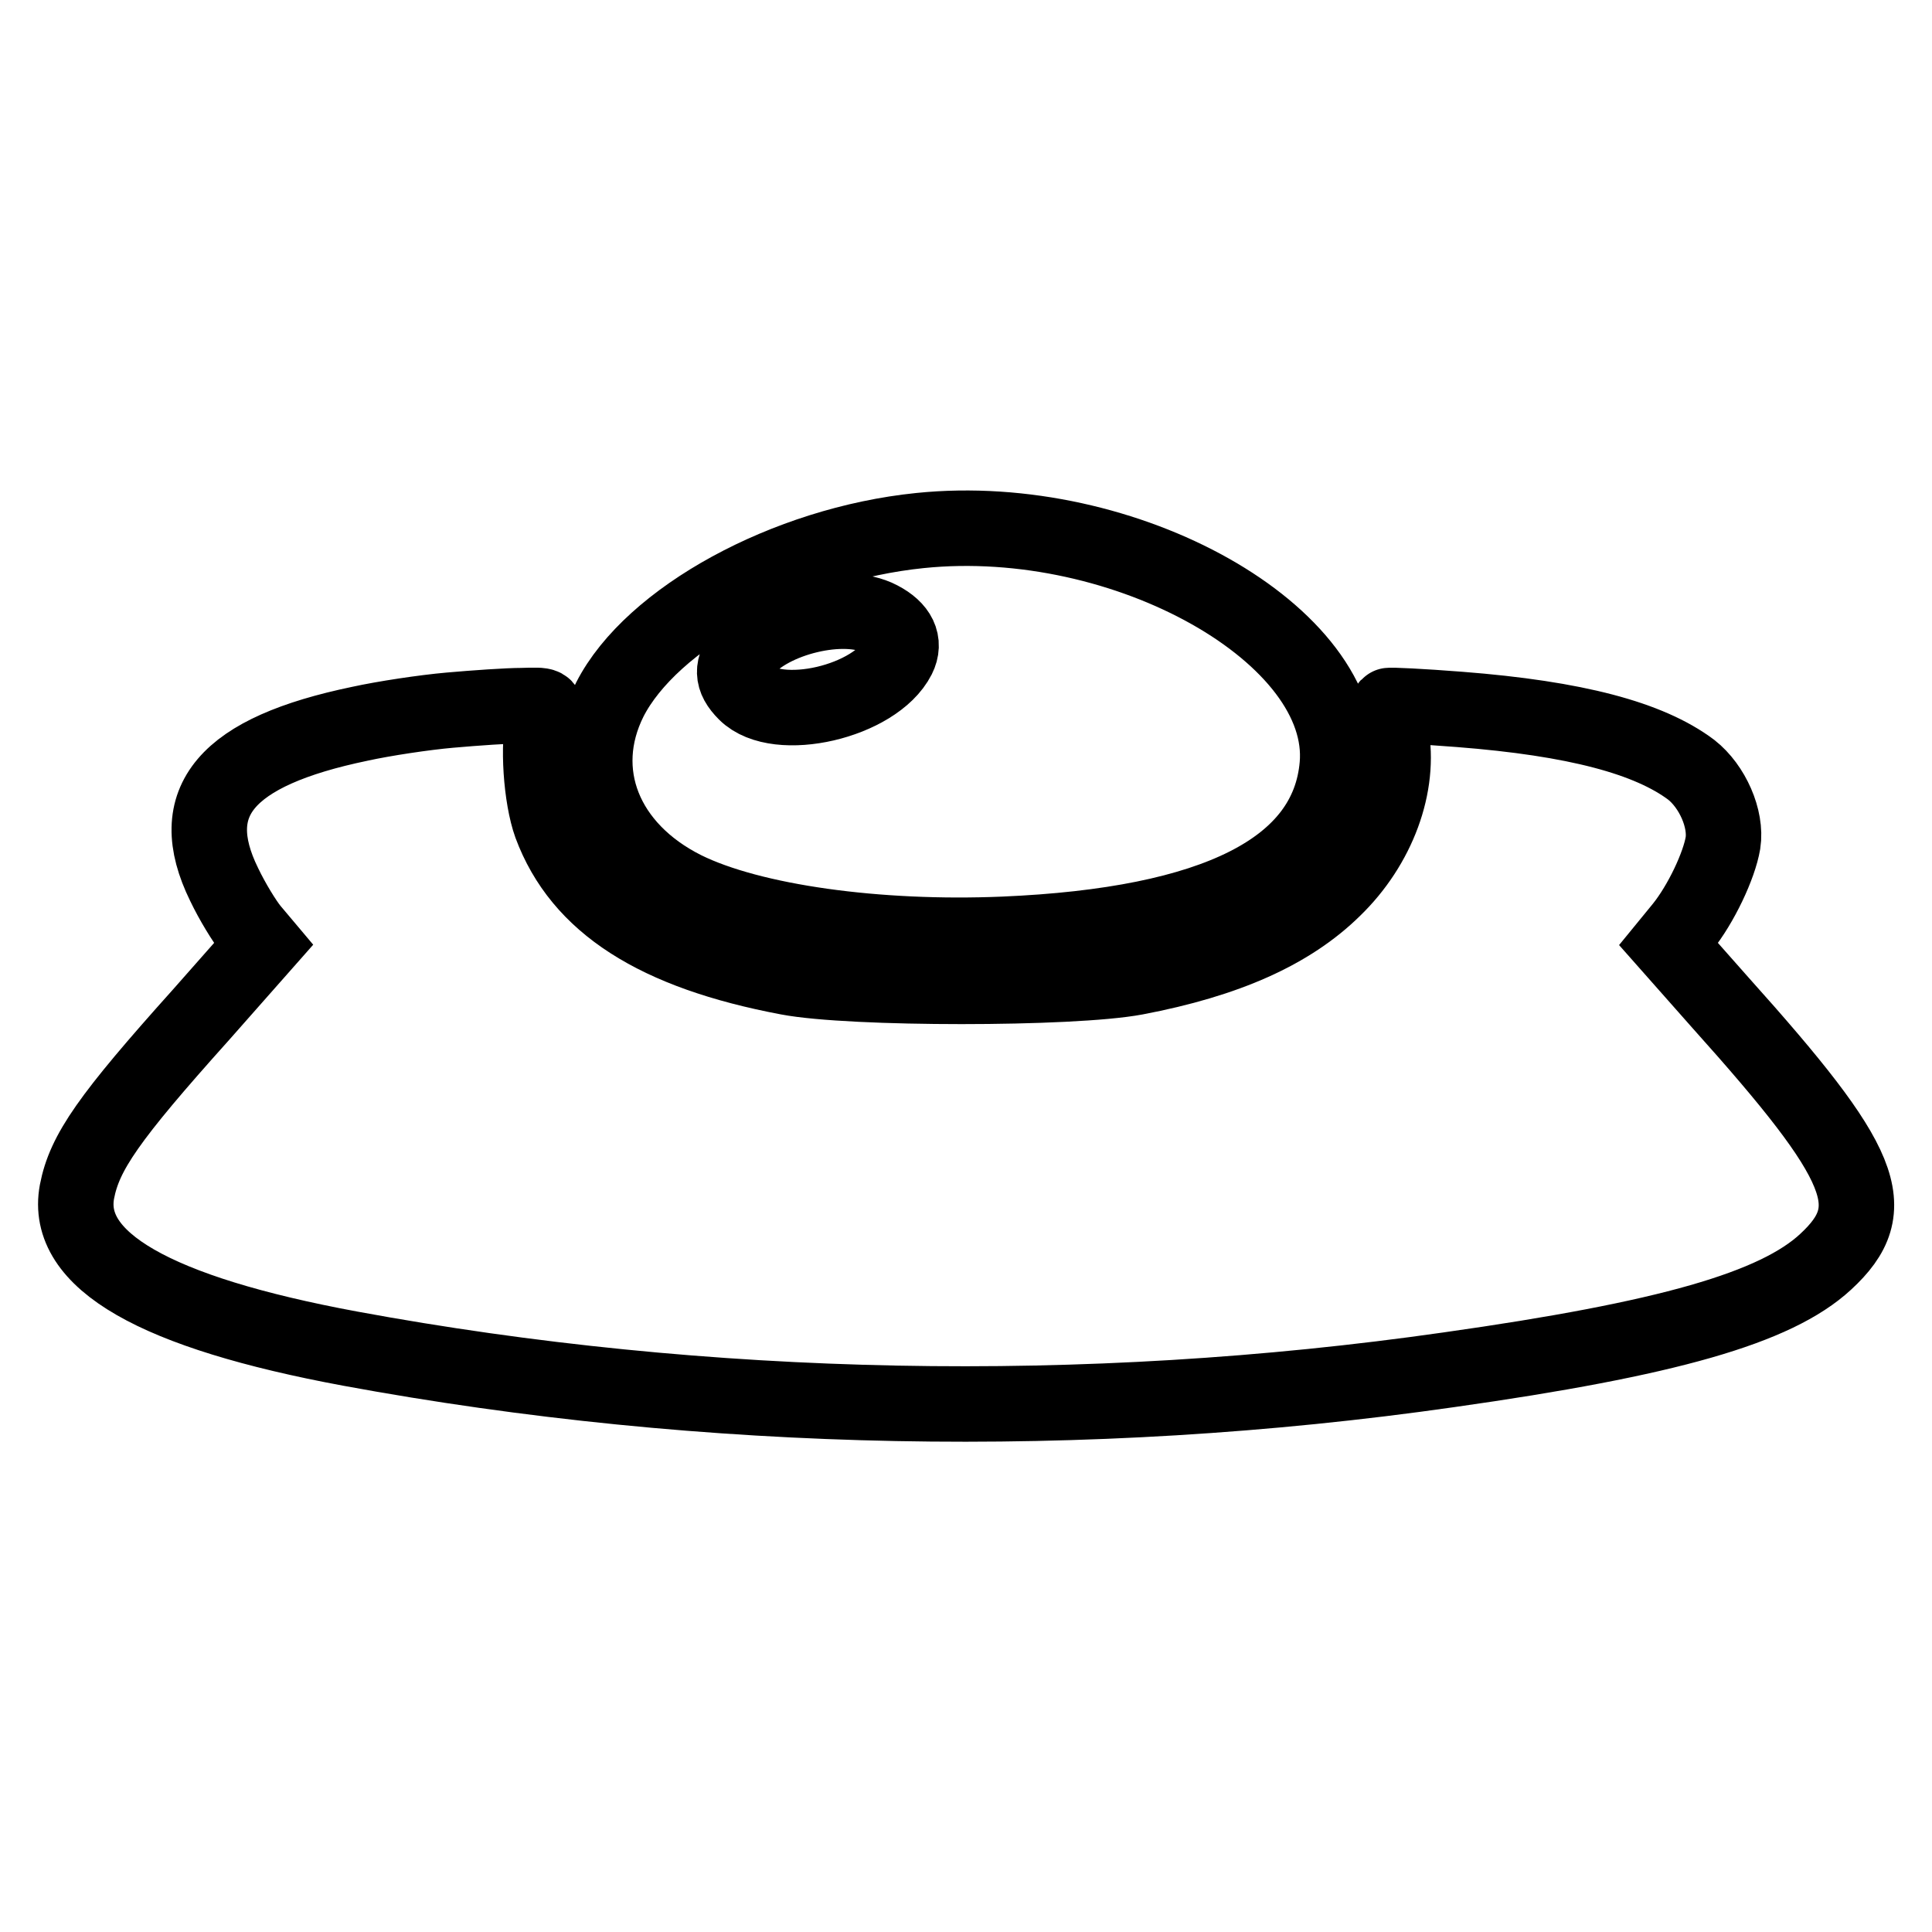 <?xml version="1.0" encoding="utf-8"?>
<!-- Svg Vector Icons : http://www.onlinewebfonts.com/icon -->
<!DOCTYPE svg PUBLIC "-//W3C//DTD SVG 1.1//EN" "http://www.w3.org/Graphics/SVG/1.1/DTD/svg11.dtd">
<svg version="1.1" xmlns="http://www.w3.org/2000/svg" xmlns:xlink="http://www.w3.org/1999/xlink" x="0px" y="0px" viewBox="0 0 256 256" enable-background="new 0 0 256 256" xml:space="preserve">
<g><g><g><path stroke-width="10" fill-opacity="0" stroke="#000000"  d="M121.9,70.3c-17.7,1.8-35.6,11.6-41.1,22.4c-4.8,9.6-0.7,19.8,9.9,25.1c8.9,4.4,25.6,6.7,42.3,6c28.1-1.2,43-8.7,44.2-22.4C178.7,84.2,149.2,67.5,121.9,70.3z M116.6,82c2.5,1.3,3.4,3.1,2.4,5.1c-3,5.9-16,8.9-20.2,4.7c-1.9-1.9-1.9-3.4-0.2-5.6C102.1,81.9,111.9,79.5,116.6,82z"/><path stroke-width="10" fill-opacity="0" stroke="#000000"  d="M59.6,94.1c-3.4,0.3-8.7,1.1-11.9,1.8c-17.8,3.7-23.4,10.3-18,21.3c1.1,2.3,2.7,4.9,3.6,6l1.6,1.9l-8.3,9.4c-12.2,13.6-15.4,18.2-16.4,23.4c-1.7,9.1,10.3,16,36.2,20.8c47.1,8.7,97.4,9.7,145.6,2.8c29-4.1,43.3-8.2,49.9-14.3c7.7-7.1,5.3-12.9-13.9-34.3l-6.9-7.8l1.8-2.2c2.5-3.1,4.9-8.2,5.4-11.2c0.5-3.2-1.4-7.5-4.2-9.7c-5.6-4.2-15.3-6.8-30.7-8c-5.1-0.4-9.3-0.6-9.4-0.5c-0.1,0.1,0,1.8,0.3,3.6c1.3,6.9-1.7,15-7.6,20.7c-5.7,5.6-14.1,9.4-26.2,11.7c-8.5,1.6-37.7,1.6-46.1,0c-17.5-3.3-27.5-9.7-31.4-20.2c-1.3-3.6-1.8-10.7-0.9-14.2c0.4-1.7,0.4-1.7-2.9-1.6C67.3,93.5,63,93.8,59.6,94.1z"/></g></g></g>
</svg>